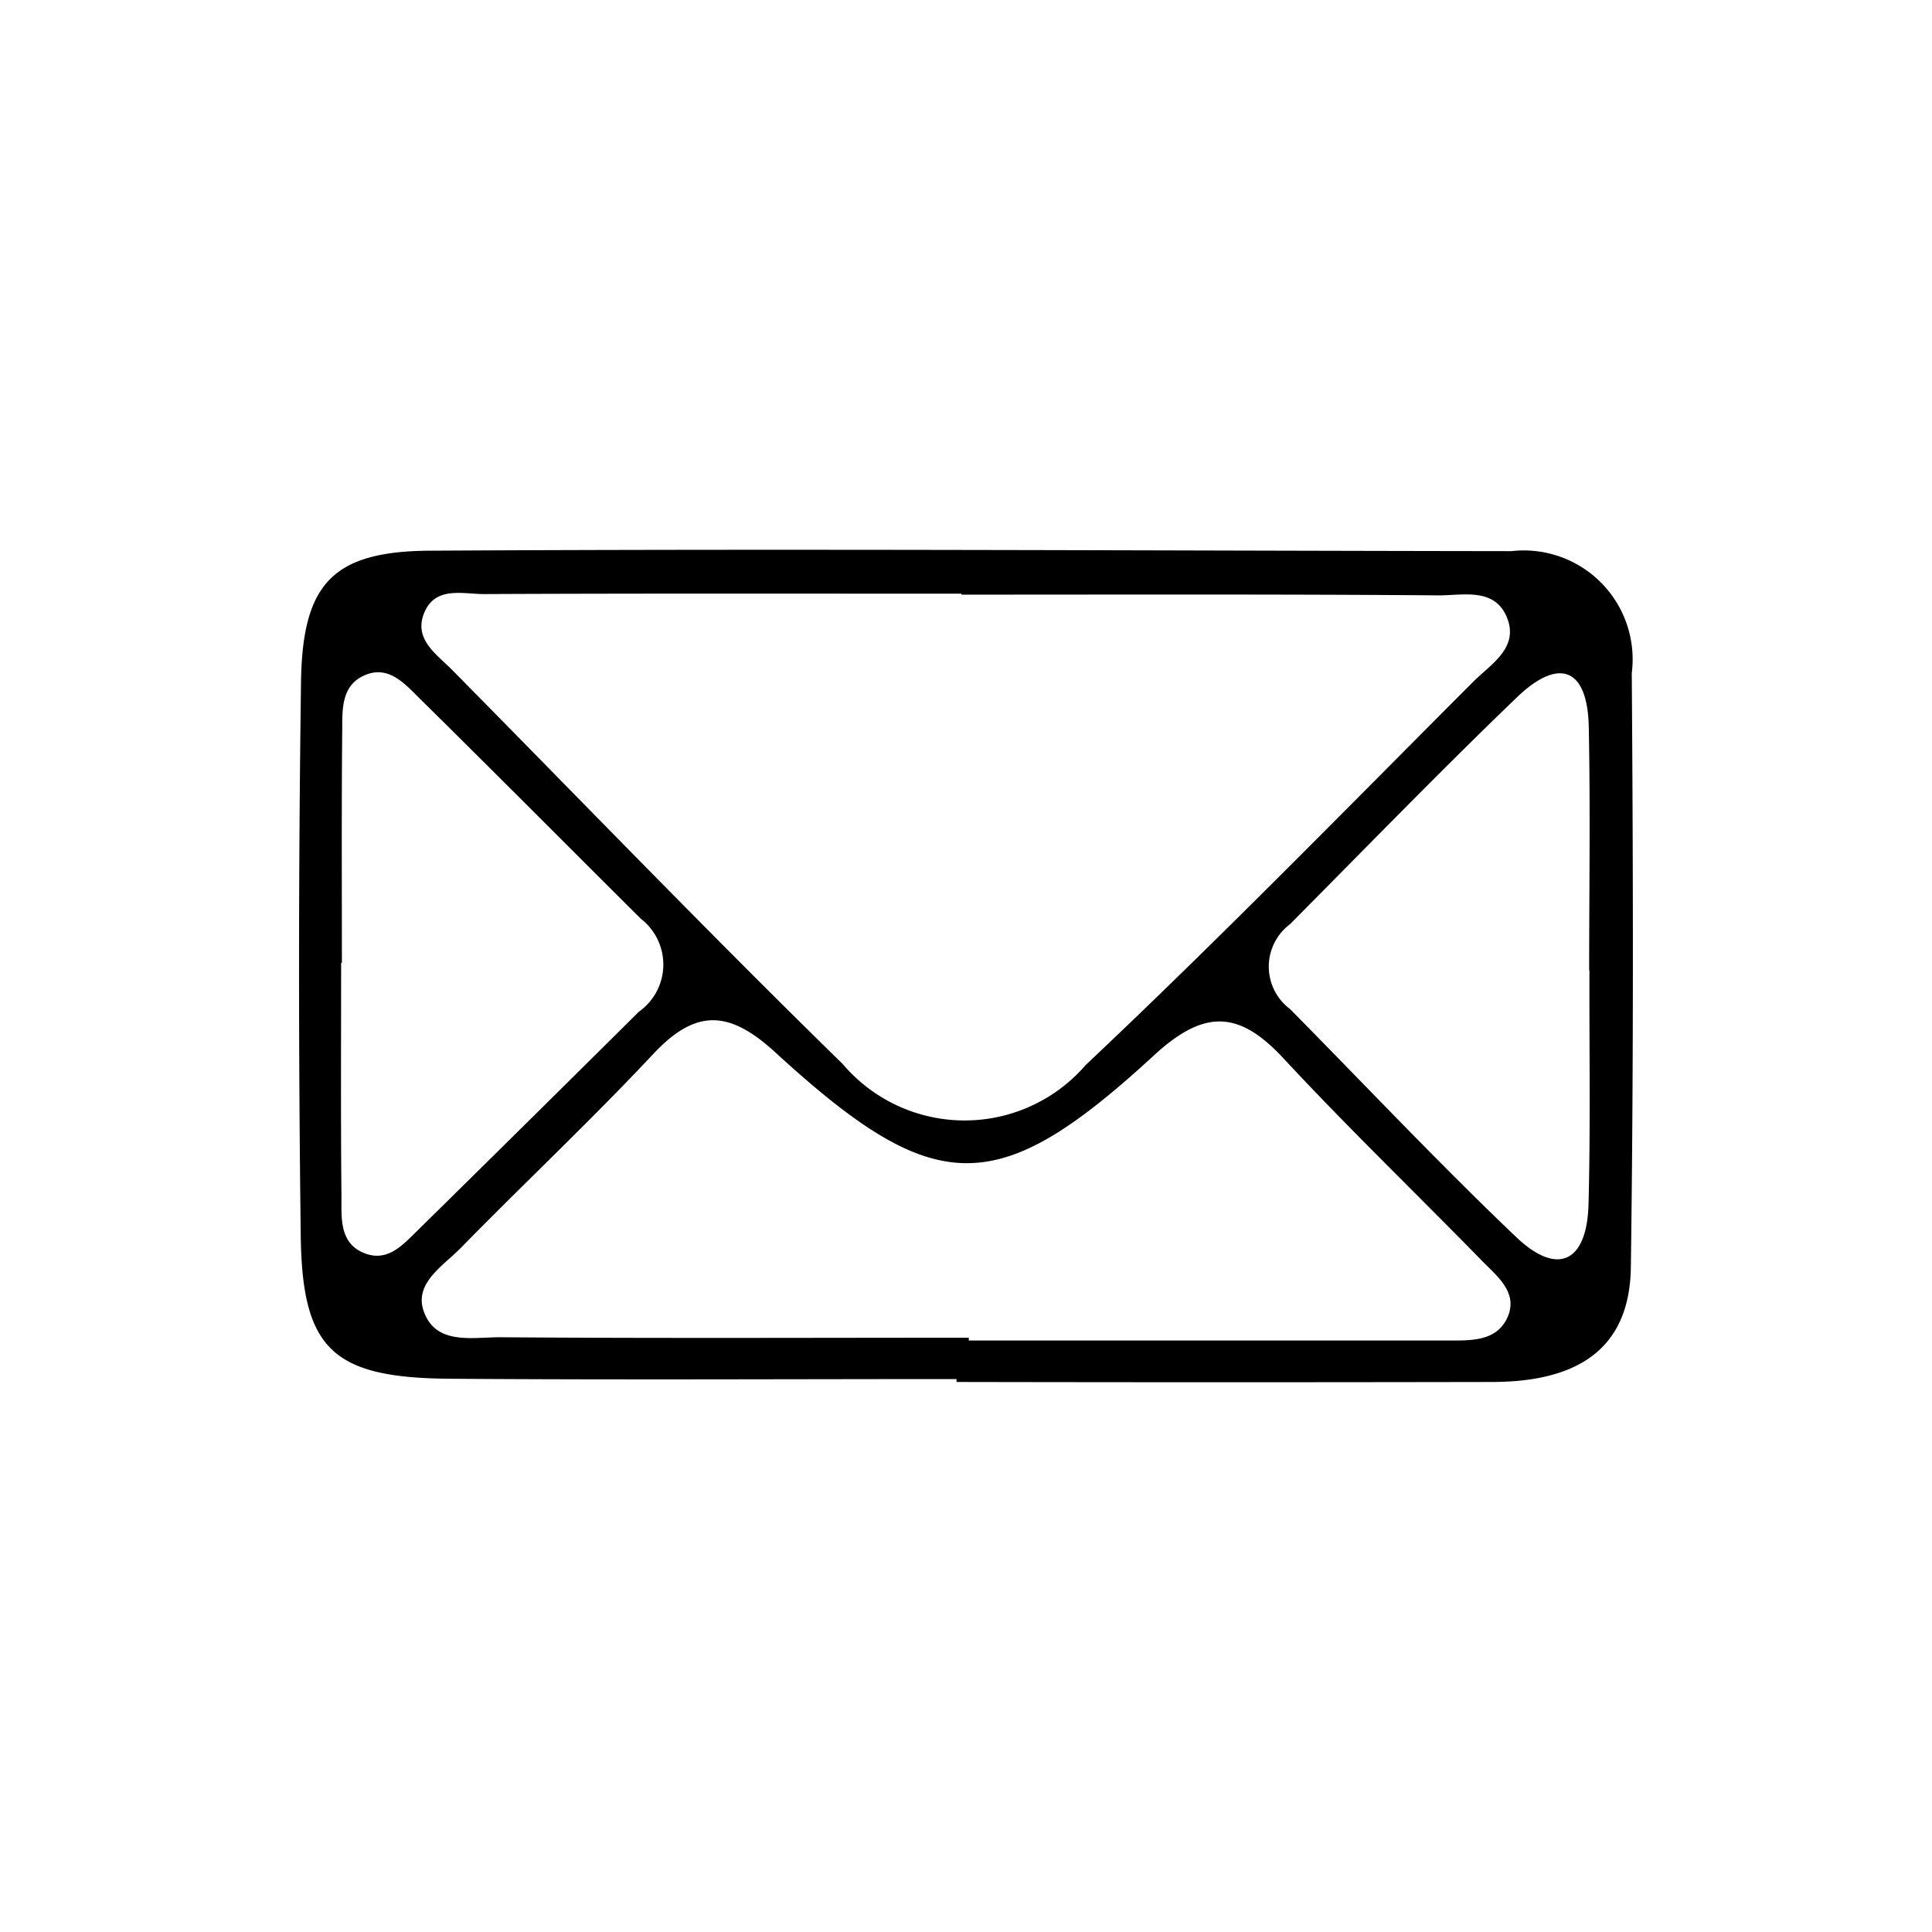 <svg xmlns="http://www.w3.org/2000/svg" width="55" height="55" viewBox="0 0 55 55">
  <g id="Mail" transform="translate(-1.845 -1.377)">
    <rect id="Rectangle_32" data-name="Rectangle 32" width="55" height="55" rx="10" transform="translate(1.845 1.378)" fill="none"/>
    <g id="Group_58" data-name="Group 58" transform="translate(0.56 0.15)">
      <path id="Path_369" data-name="Path 369" d="M988.236,932.111c-4.806,0-9.613.026-14.42-.009-3.32-.024-4.2-.822-4.25-4.023q-.1-7.9.007-15.806c.04-2.8.894-3.728,3.676-3.744,10.26-.059,20.521,0,30.781.013a3.1,3.1,0,0,1,3.427,3.472c.041,5.637.052,11.276-.026,16.913-.034,2.5-1.744,3.263-3.945,3.267q-7.628.015-15.252,0Zm.137-22.331v-.027c-4.524,0-9.059-.01-13.587.011-.609,0-1.4-.236-1.711.548-.295.743.356,1.161.8,1.611,3.7,3.748,7.355,7.541,11.122,11.222a4.551,4.551,0,0,0,6.913.027c3.763-3.547,7.379-7.252,11.035-10.913.493-.495,1.309-.96.96-1.826s-1.262-.628-1.95-.632c-4.523-.036-9.053-.021-13.582-.021Zm.21,21.154v.079h13.607c.644,0,1.4.043,1.719-.638.339-.722-.292-1.194-.73-1.645-1.873-1.919-3.81-3.781-5.635-5.747-1.264-1.362-2.25-1.411-3.683-.092-4.479,4.125-6.228,4.1-10.786-.081-1.319-1.208-2.262-1.245-3.476.049-1.771,1.89-3.663,3.666-5.475,5.517-.5.51-1.343,1.005-1.055,1.811.348.975,1.4.728,2.186.734,4.444.033,8.888.013,13.33.013Zm-17.847-10.671h-.021c0,2.219-.013,4.44.01,6.66,0,.628-.063,1.371.724,1.63.619.2,1.035-.274,1.427-.657q3.165-3.114,6.315-6.242a1.645,1.645,0,0,0,.061-2.643c-2.1-2.088-4.184-4.187-6.291-6.265-.45-.444-.934-1.016-1.666-.627-.563.3-.548.941-.548,1.484-.022,2.219-.01,4.44-.01,6.66Zm35.508.215c0-2.307.036-4.617-.011-6.925-.034-1.719-.869-1.979-2.044-.851-2.194,2.11-4.315,4.3-6.463,6.461a1.509,1.509,0,0,0-.3,2.112,1.493,1.493,0,0,0,.3.3c2.142,2.168,4.23,4.387,6.436,6.489,1.21,1.153,2.024.685,2.064-.935.058-2.214.019-4.431.026-6.648Z" transform="translate(-959.719 -891.625)"/>
    </g>
  </g>
</svg>
